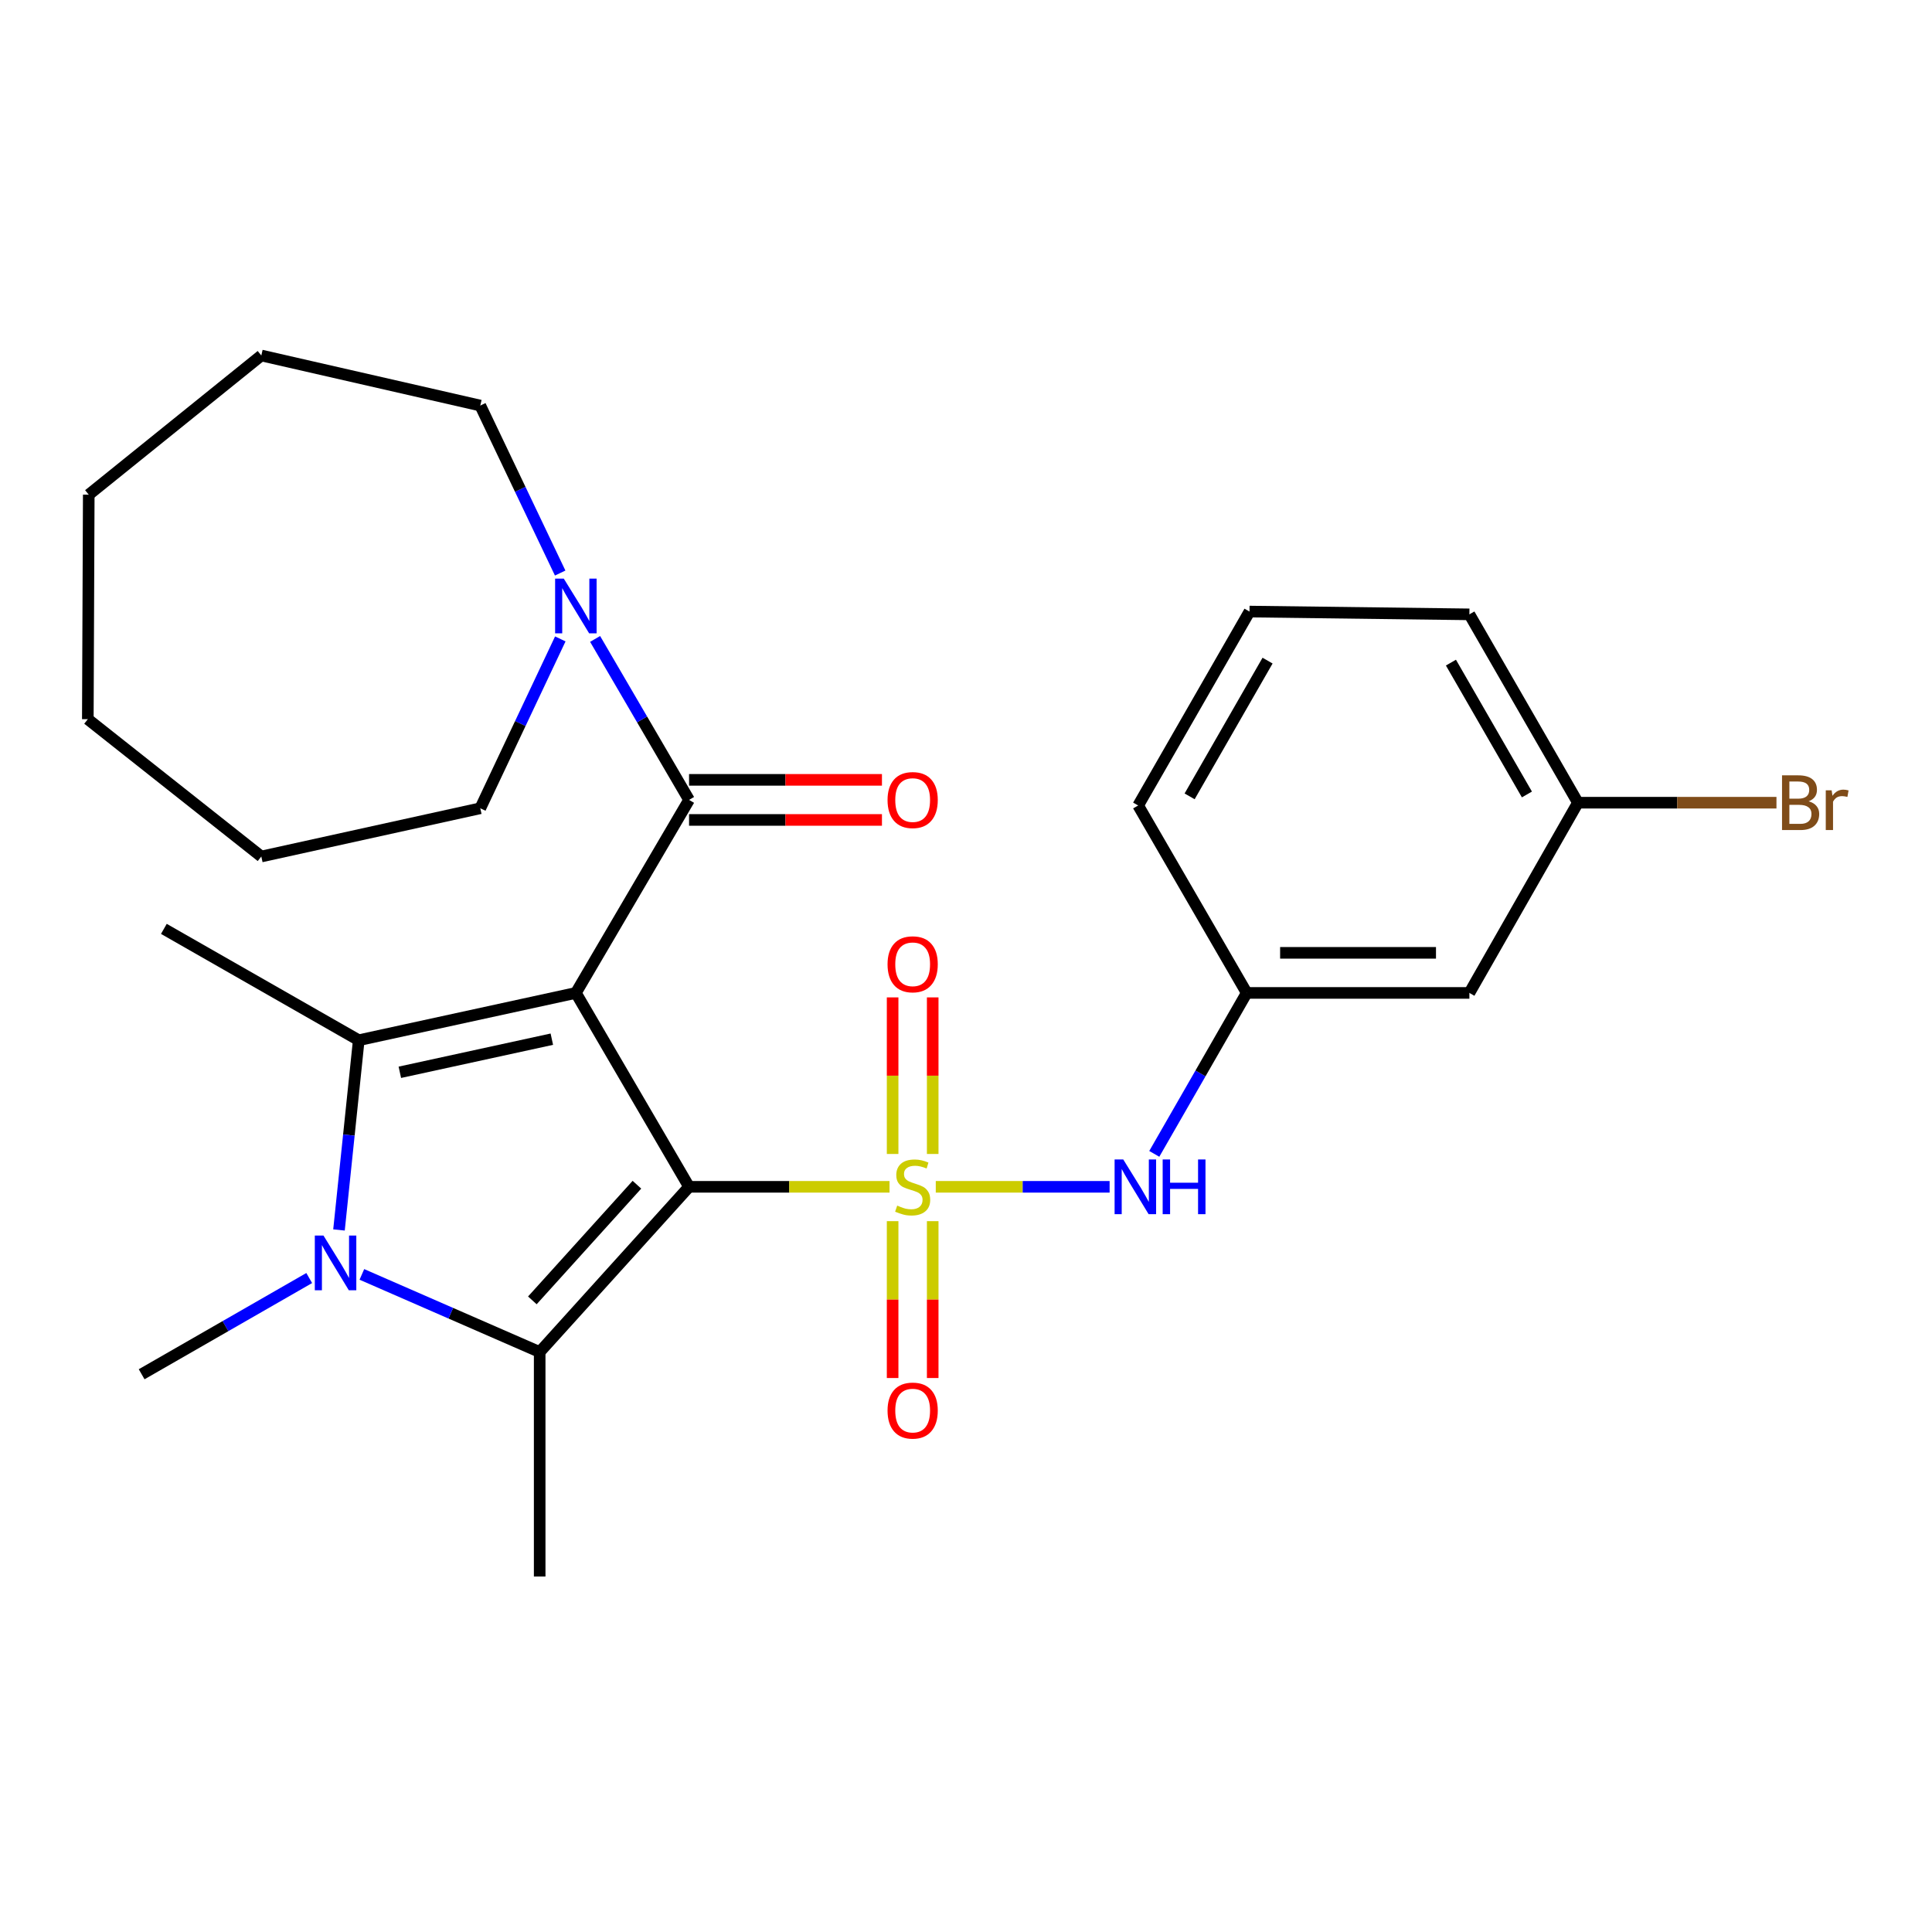 <?xml version='1.0' encoding='iso-8859-1'?>
<svg version='1.1' baseProfile='full'
              xmlns='http://www.w3.org/2000/svg'
                      xmlns:rdkit='http://www.rdkit.org/xml'
                      xmlns:xlink='http://www.w3.org/1999/xlink'
                  xml:space='preserve'
width='1000px' height='1000px' viewBox='0 0 1000 1000'>
<!-- END OF HEADER -->
<rect style='opacity:1.0;fill:#FFFFFF;stroke:none' width='1000' height='1000' x='0' y='0'> </rect>
<path class='bond-0' d='M 356.656,614.296 L 408.537,614.296' style='fill:none;fill-rule:evenodd;stroke:#000000;stroke-width:6px;stroke-linecap:butt;stroke-linejoin:miter;stroke-opacity:1' />
<path class='bond-0' d='M 408.537,614.296 L 460.419,614.296' style='fill:none;fill-rule:evenodd;stroke:#CCCC00;stroke-width:6px;stroke-linecap:butt;stroke-linejoin:miter;stroke-opacity:1' />
<path class='bond-1' d='M 356.656,614.296 L 298.067,513.935' style='fill:none;fill-rule:evenodd;stroke:#000000;stroke-width:6px;stroke-linecap:butt;stroke-linejoin:miter;stroke-opacity:1' />
<path class='bond-2' d='M 356.656,614.296 L 279.337,699.81' style='fill:none;fill-rule:evenodd;stroke:#000000;stroke-width:6px;stroke-linecap:butt;stroke-linejoin:miter;stroke-opacity:1' />
<path class='bond-2' d='M 329.668,613.208 L 275.545,673.068' style='fill:none;fill-rule:evenodd;stroke:#000000;stroke-width:6px;stroke-linecap:butt;stroke-linejoin:miter;stroke-opacity:1' />
<path class='bond-6' d='M 484.354,614.296 L 529.344,614.296' style='fill:none;fill-rule:evenodd;stroke:#CCCC00;stroke-width:6px;stroke-linecap:butt;stroke-linejoin:miter;stroke-opacity:1' />
<path class='bond-6' d='M 529.344,614.296 L 574.333,614.296' style='fill:none;fill-rule:evenodd;stroke:#0000FF;stroke-width:6px;stroke-linecap:butt;stroke-linejoin:miter;stroke-opacity:1' />
<path class='bond-8' d='M 462.018,632.069 L 462.018,672.666' style='fill:none;fill-rule:evenodd;stroke:#CCCC00;stroke-width:6px;stroke-linecap:butt;stroke-linejoin:miter;stroke-opacity:1' />
<path class='bond-8' d='M 462.018,672.666 L 462.018,713.263' style='fill:none;fill-rule:evenodd;stroke:#FF0000;stroke-width:6px;stroke-linecap:butt;stroke-linejoin:miter;stroke-opacity:1' />
<path class='bond-8' d='M 482.766,632.069 L 482.766,672.666' style='fill:none;fill-rule:evenodd;stroke:#CCCC00;stroke-width:6px;stroke-linecap:butt;stroke-linejoin:miter;stroke-opacity:1' />
<path class='bond-8' d='M 482.766,672.666 L 482.766,713.263' style='fill:none;fill-rule:evenodd;stroke:#FF0000;stroke-width:6px;stroke-linecap:butt;stroke-linejoin:miter;stroke-opacity:1' />
<path class='bond-9' d='M 482.766,597.294 L 482.766,556.771' style='fill:none;fill-rule:evenodd;stroke:#CCCC00;stroke-width:6px;stroke-linecap:butt;stroke-linejoin:miter;stroke-opacity:1' />
<path class='bond-9' d='M 482.766,556.771 L 482.766,516.248' style='fill:none;fill-rule:evenodd;stroke:#FF0000;stroke-width:6px;stroke-linecap:butt;stroke-linejoin:miter;stroke-opacity:1' />
<path class='bond-9' d='M 462.018,597.294 L 462.018,556.771' style='fill:none;fill-rule:evenodd;stroke:#CCCC00;stroke-width:6px;stroke-linecap:butt;stroke-linejoin:miter;stroke-opacity:1' />
<path class='bond-9' d='M 462.018,556.771 L 462.018,516.248' style='fill:none;fill-rule:evenodd;stroke:#FF0000;stroke-width:6px;stroke-linecap:butt;stroke-linejoin:miter;stroke-opacity:1' />
<path class='bond-3' d='M 298.067,513.935 L 185.685,538.417' style='fill:none;fill-rule:evenodd;stroke:#000000;stroke-width:6px;stroke-linecap:butt;stroke-linejoin:miter;stroke-opacity:1' />
<path class='bond-3' d='M 285.626,537.88 L 206.958,555.017' style='fill:none;fill-rule:evenodd;stroke:#000000;stroke-width:6px;stroke-linecap:butt;stroke-linejoin:miter;stroke-opacity:1' />
<path class='bond-5' d='M 298.067,513.935 L 356.656,414.025' style='fill:none;fill-rule:evenodd;stroke:#000000;stroke-width:6px;stroke-linecap:butt;stroke-linejoin:miter;stroke-opacity:1' />
<path class='bond-4' d='M 279.337,699.81 L 233.322,679.719' style='fill:none;fill-rule:evenodd;stroke:#000000;stroke-width:6px;stroke-linecap:butt;stroke-linejoin:miter;stroke-opacity:1' />
<path class='bond-4' d='M 233.322,679.719 L 187.308,659.629' style='fill:none;fill-rule:evenodd;stroke:#0000FF;stroke-width:6px;stroke-linecap:butt;stroke-linejoin:miter;stroke-opacity:1' />
<path class='bond-14' d='M 279.337,699.81 L 279.337,815.996' style='fill:none;fill-rule:evenodd;stroke:#000000;stroke-width:6px;stroke-linecap:butt;stroke-linejoin:miter;stroke-opacity:1' />
<path class='bond-15' d='M 185.685,538.417 L 84.817,480.786' style='fill:none;fill-rule:evenodd;stroke:#000000;stroke-width:6px;stroke-linecap:butt;stroke-linejoin:miter;stroke-opacity:1' />
<path class='bond-27' d='M 185.685,538.417 L 180.573,587.521' style='fill:none;fill-rule:evenodd;stroke:#000000;stroke-width:6px;stroke-linecap:butt;stroke-linejoin:miter;stroke-opacity:1' />
<path class='bond-27' d='M 180.573,587.521 L 175.461,636.624' style='fill:none;fill-rule:evenodd;stroke:#0000FF;stroke-width:6px;stroke-linecap:butt;stroke-linejoin:miter;stroke-opacity:1' />
<path class='bond-13' d='M 160.052,661.51 L 116.683,686.411' style='fill:none;fill-rule:evenodd;stroke:#0000FF;stroke-width:6px;stroke-linecap:butt;stroke-linejoin:miter;stroke-opacity:1' />
<path class='bond-13' d='M 116.683,686.411 L 73.314,711.313' style='fill:none;fill-rule:evenodd;stroke:#000000;stroke-width:6px;stroke-linecap:butt;stroke-linejoin:miter;stroke-opacity:1' />
<path class='bond-7' d='M 356.656,414.025 L 332.341,372.366' style='fill:none;fill-rule:evenodd;stroke:#000000;stroke-width:6px;stroke-linecap:butt;stroke-linejoin:miter;stroke-opacity:1' />
<path class='bond-7' d='M 332.341,372.366 L 308.027,330.707' style='fill:none;fill-rule:evenodd;stroke:#0000FF;stroke-width:6px;stroke-linecap:butt;stroke-linejoin:miter;stroke-opacity:1' />
<path class='bond-10' d='M 356.656,424.398 L 406.577,424.398' style='fill:none;fill-rule:evenodd;stroke:#000000;stroke-width:6px;stroke-linecap:butt;stroke-linejoin:miter;stroke-opacity:1' />
<path class='bond-10' d='M 406.577,424.398 L 456.499,424.398' style='fill:none;fill-rule:evenodd;stroke:#FF0000;stroke-width:6px;stroke-linecap:butt;stroke-linejoin:miter;stroke-opacity:1' />
<path class='bond-10' d='M 356.656,403.651 L 406.577,403.651' style='fill:none;fill-rule:evenodd;stroke:#000000;stroke-width:6px;stroke-linecap:butt;stroke-linejoin:miter;stroke-opacity:1' />
<path class='bond-10' d='M 406.577,403.651 L 456.499,403.651' style='fill:none;fill-rule:evenodd;stroke:#FF0000;stroke-width:6px;stroke-linecap:butt;stroke-linejoin:miter;stroke-opacity:1' />
<path class='bond-11' d='M 597.451,597.242 L 621.375,555.589' style='fill:none;fill-rule:evenodd;stroke:#0000FF;stroke-width:6px;stroke-linecap:butt;stroke-linejoin:miter;stroke-opacity:1' />
<path class='bond-11' d='M 621.375,555.589 L 645.299,513.935' style='fill:none;fill-rule:evenodd;stroke:#000000;stroke-width:6px;stroke-linecap:butt;stroke-linejoin:miter;stroke-opacity:1' />
<path class='bond-18' d='M 289.943,296.608 L 269.269,253.262' style='fill:none;fill-rule:evenodd;stroke:#0000FF;stroke-width:6px;stroke-linecap:butt;stroke-linejoin:miter;stroke-opacity:1' />
<path class='bond-18' d='M 269.269,253.262 L 248.596,209.915' style='fill:none;fill-rule:evenodd;stroke:#000000;stroke-width:6px;stroke-linecap:butt;stroke-linejoin:miter;stroke-opacity:1' />
<path class='bond-19' d='M 290.01,330.697 L 269.303,374.528' style='fill:none;fill-rule:evenodd;stroke:#0000FF;stroke-width:6px;stroke-linecap:butt;stroke-linejoin:miter;stroke-opacity:1' />
<path class='bond-19' d='M 269.303,374.528 L 248.596,418.359' style='fill:none;fill-rule:evenodd;stroke:#000000;stroke-width:6px;stroke-linecap:butt;stroke-linejoin:miter;stroke-opacity:1' />
<path class='bond-12' d='M 645.299,513.935 L 760.552,513.935' style='fill:none;fill-rule:evenodd;stroke:#000000;stroke-width:6px;stroke-linecap:butt;stroke-linejoin:miter;stroke-opacity:1' />
<path class='bond-12' d='M 662.587,493.188 L 743.264,493.188' style='fill:none;fill-rule:evenodd;stroke:#000000;stroke-width:6px;stroke-linecap:butt;stroke-linejoin:miter;stroke-opacity:1' />
<path class='bond-21' d='M 645.299,513.935 L 589.108,416.918' style='fill:none;fill-rule:evenodd;stroke:#000000;stroke-width:6px;stroke-linecap:butt;stroke-linejoin:miter;stroke-opacity:1' />
<path class='bond-16' d='M 760.552,513.935 L 816.731,415.477' style='fill:none;fill-rule:evenodd;stroke:#000000;stroke-width:6px;stroke-linecap:butt;stroke-linejoin:miter;stroke-opacity:1' />
<path class='bond-17' d='M 816.731,415.477 L 868.113,415.477' style='fill:none;fill-rule:evenodd;stroke:#000000;stroke-width:6px;stroke-linecap:butt;stroke-linejoin:miter;stroke-opacity:1' />
<path class='bond-17' d='M 868.113,415.477 L 919.494,415.477' style='fill:none;fill-rule:evenodd;stroke:#7F4C19;stroke-width:6px;stroke-linecap:butt;stroke-linejoin:miter;stroke-opacity:1' />
<path class='bond-29' d='M 816.731,415.477 L 760.552,317.987' style='fill:none;fill-rule:evenodd;stroke:#000000;stroke-width:6px;stroke-linecap:butt;stroke-linejoin:miter;stroke-opacity:1' />
<path class='bond-29' d='M 790.328,411.212 L 751.002,342.969' style='fill:none;fill-rule:evenodd;stroke:#000000;stroke-width:6px;stroke-linecap:butt;stroke-linejoin:miter;stroke-opacity:1' />
<path class='bond-23' d='M 248.596,209.915 L 135.257,184.004' style='fill:none;fill-rule:evenodd;stroke:#000000;stroke-width:6px;stroke-linecap:butt;stroke-linejoin:miter;stroke-opacity:1' />
<path class='bond-24' d='M 248.596,418.359 L 135.257,443.325' style='fill:none;fill-rule:evenodd;stroke:#000000;stroke-width:6px;stroke-linecap:butt;stroke-linejoin:miter;stroke-opacity:1' />
<path class='bond-20' d='M 646.74,316.546 L 589.108,416.918' style='fill:none;fill-rule:evenodd;stroke:#000000;stroke-width:6px;stroke-linecap:butt;stroke-linejoin:miter;stroke-opacity:1' />
<path class='bond-20' d='M 656.088,341.933 L 615.746,412.193' style='fill:none;fill-rule:evenodd;stroke:#000000;stroke-width:6px;stroke-linecap:butt;stroke-linejoin:miter;stroke-opacity:1' />
<path class='bond-22' d='M 646.74,316.546 L 760.552,317.987' style='fill:none;fill-rule:evenodd;stroke:#000000;stroke-width:6px;stroke-linecap:butt;stroke-linejoin:miter;stroke-opacity:1' />
<path class='bond-26' d='M 135.257,184.004 L 45.939,256.044' style='fill:none;fill-rule:evenodd;stroke:#000000;stroke-width:6px;stroke-linecap:butt;stroke-linejoin:miter;stroke-opacity:1' />
<path class='bond-25' d='M 135.257,443.325 L 45.455,372.253' style='fill:none;fill-rule:evenodd;stroke:#000000;stroke-width:6px;stroke-linecap:butt;stroke-linejoin:miter;stroke-opacity:1' />
<path class='bond-28' d='M 45.455,372.253 L 45.939,256.044' style='fill:none;fill-rule:evenodd;stroke:#000000;stroke-width:6px;stroke-linecap:butt;stroke-linejoin:miter;stroke-opacity:1' />
<path  class='atom-1' d='M 464.392 624.016
Q 464.712 624.136, 466.032 624.696
Q 467.352 625.256, 468.792 625.616
Q 470.272 625.936, 471.712 625.936
Q 474.392 625.936, 475.952 624.656
Q 477.512 623.336, 477.512 621.056
Q 477.512 619.496, 476.712 618.536
Q 475.952 617.576, 474.752 617.056
Q 473.552 616.536, 471.552 615.936
Q 469.032 615.176, 467.512 614.456
Q 466.032 613.736, 464.952 612.216
Q 463.912 610.696, 463.912 608.136
Q 463.912 604.576, 466.312 602.376
Q 468.752 600.176, 473.552 600.176
Q 476.832 600.176, 480.552 601.736
L 479.632 604.816
Q 476.232 603.416, 473.672 603.416
Q 470.912 603.416, 469.392 604.576
Q 467.872 605.696, 467.912 607.656
Q 467.912 609.176, 468.672 610.096
Q 469.472 611.016, 470.592 611.536
Q 471.752 612.056, 473.672 612.656
Q 476.232 613.456, 477.752 614.256
Q 479.272 615.056, 480.352 616.696
Q 481.472 618.296, 481.472 621.056
Q 481.472 624.976, 478.832 627.096
Q 476.232 629.176, 471.872 629.176
Q 469.352 629.176, 467.432 628.616
Q 465.552 628.096, 463.312 627.176
L 464.392 624.016
' fill='#CCCC00'/>
<path  class='atom-5' d='M 167.426 639.521
L 176.706 654.521
Q 177.626 656.001, 179.106 658.681
Q 180.586 661.361, 180.666 661.521
L 180.666 639.521
L 184.426 639.521
L 184.426 667.841
L 180.546 667.841
L 170.586 651.441
Q 169.426 649.521, 168.186 647.321
Q 166.986 645.121, 166.626 644.441
L 166.626 667.841
L 162.946 667.841
L 162.946 639.521
L 167.426 639.521
' fill='#0000FF'/>
<path  class='atom-7' d='M 581.396 600.136
L 590.676 615.136
Q 591.596 616.616, 593.076 619.296
Q 594.556 621.976, 594.636 622.136
L 594.636 600.136
L 598.396 600.136
L 598.396 628.456
L 594.516 628.456
L 584.556 612.056
Q 583.396 610.136, 582.156 607.936
Q 580.956 605.736, 580.596 605.056
L 580.596 628.456
L 576.916 628.456
L 576.916 600.136
L 581.396 600.136
' fill='#0000FF'/>
<path  class='atom-7' d='M 601.796 600.136
L 605.636 600.136
L 605.636 612.176
L 620.116 612.176
L 620.116 600.136
L 623.956 600.136
L 623.956 628.456
L 620.116 628.456
L 620.116 615.376
L 605.636 615.376
L 605.636 628.456
L 601.796 628.456
L 601.796 600.136
' fill='#0000FF'/>
<path  class='atom-8' d='M 291.807 299.481
L 301.087 314.481
Q 302.007 315.961, 303.487 318.641
Q 304.967 321.321, 305.047 321.481
L 305.047 299.481
L 308.807 299.481
L 308.807 327.801
L 304.927 327.801
L 294.967 311.401
Q 293.807 309.481, 292.567 307.281
Q 291.367 305.081, 291.007 304.401
L 291.007 327.801
L 287.327 327.801
L 287.327 299.481
L 291.807 299.481
' fill='#0000FF'/>
<path  class='atom-9' d='M 459.392 730.112
Q 459.392 723.312, 462.752 719.512
Q 466.112 715.712, 472.392 715.712
Q 478.672 715.712, 482.032 719.512
Q 485.392 723.312, 485.392 730.112
Q 485.392 736.992, 481.992 740.912
Q 478.592 744.792, 472.392 744.792
Q 466.152 744.792, 462.752 740.912
Q 459.392 737.032, 459.392 730.112
M 472.392 741.592
Q 476.712 741.592, 479.032 738.712
Q 481.392 735.792, 481.392 730.112
Q 481.392 724.552, 479.032 721.752
Q 476.712 718.912, 472.392 718.912
Q 468.072 718.912, 465.712 721.712
Q 463.392 724.512, 463.392 730.112
Q 463.392 735.832, 465.712 738.712
Q 468.072 741.592, 472.392 741.592
' fill='#FF0000'/>
<path  class='atom-10' d='M 459.392 499.112
Q 459.392 492.312, 462.752 488.512
Q 466.112 484.712, 472.392 484.712
Q 478.672 484.712, 482.032 488.512
Q 485.392 492.312, 485.392 499.112
Q 485.392 505.992, 481.992 509.912
Q 478.592 513.792, 472.392 513.792
Q 466.152 513.792, 462.752 509.912
Q 459.392 506.032, 459.392 499.112
M 472.392 510.592
Q 476.712 510.592, 479.032 507.712
Q 481.392 504.792, 481.392 499.112
Q 481.392 493.552, 479.032 490.752
Q 476.712 487.912, 472.392 487.912
Q 468.072 487.912, 465.712 490.712
Q 463.392 493.512, 463.392 499.112
Q 463.392 504.832, 465.712 507.712
Q 468.072 510.592, 472.392 510.592
' fill='#FF0000'/>
<path  class='atom-11' d='M 459.392 414.105
Q 459.392 407.305, 462.752 403.505
Q 466.112 399.705, 472.392 399.705
Q 478.672 399.705, 482.032 403.505
Q 485.392 407.305, 485.392 414.105
Q 485.392 420.985, 481.992 424.905
Q 478.592 428.785, 472.392 428.785
Q 466.152 428.785, 462.752 424.905
Q 459.392 421.025, 459.392 414.105
M 472.392 425.585
Q 476.712 425.585, 479.032 422.705
Q 481.392 419.785, 481.392 414.105
Q 481.392 408.545, 479.032 405.745
Q 476.712 402.905, 472.392 402.905
Q 468.072 402.905, 465.712 405.705
Q 463.392 408.505, 463.392 414.105
Q 463.392 419.825, 465.712 422.705
Q 468.072 425.585, 472.392 425.585
' fill='#FF0000'/>
<path  class='atom-18' d='M 936.135 414.757
Q 938.855 415.517, 940.215 417.197
Q 941.615 418.837, 941.615 421.277
Q 941.615 425.197, 939.095 427.437
Q 936.615 429.637, 931.895 429.637
L 922.375 429.637
L 922.375 401.317
L 930.735 401.317
Q 935.575 401.317, 938.015 403.277
Q 940.455 405.237, 940.455 408.837
Q 940.455 413.117, 936.135 414.757
M 926.175 404.517
L 926.175 413.397
L 930.735 413.397
Q 933.535 413.397, 934.975 412.277
Q 936.455 411.117, 936.455 408.837
Q 936.455 404.517, 930.735 404.517
L 926.175 404.517
M 931.895 426.437
Q 934.655 426.437, 936.135 425.117
Q 937.615 423.797, 937.615 421.277
Q 937.615 418.957, 935.975 417.797
Q 934.375 416.597, 931.295 416.597
L 926.175 416.597
L 926.175 426.437
L 931.895 426.437
' fill='#7F4C19'/>
<path  class='atom-18' d='M 948.055 409.077
L 948.495 411.917
Q 950.655 408.717, 954.175 408.717
Q 955.295 408.717, 956.815 409.117
L 956.215 412.477
Q 954.495 412.077, 953.535 412.077
Q 951.855 412.077, 950.735 412.757
Q 949.655 413.397, 948.775 414.957
L 948.775 429.637
L 945.015 429.637
L 945.015 409.077
L 948.055 409.077
' fill='#7F4C19'/>
</svg>
